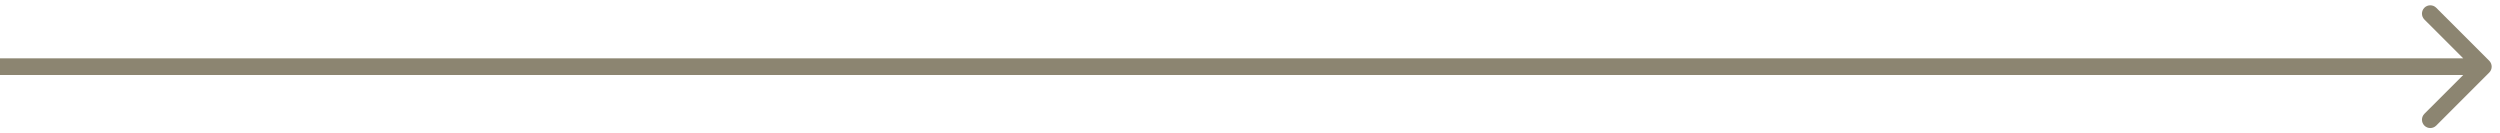 <svg xmlns="http://www.w3.org/2000/svg" width="150" height="8" viewBox="0 0 150 8" fill="none"><path d="M149.354 4.354C149.549 4.158 149.549 3.842 149.354 3.646L146.172 0.464C145.976 0.269 145.66 0.269 145.464 0.464C145.269 0.66 145.269 0.976 145.464 1.172L148.293 4L145.464 6.828C145.269 7.024 145.269 7.34 145.464 7.536C145.66 7.731 145.976 7.731 146.172 7.536L149.354 4.354ZM-4.37114e-08 4.5L149 4.5L149 3.5L4.37114e-08 3.5L-4.37114e-08 4.5Z" fill="#8C8571"></path></svg>